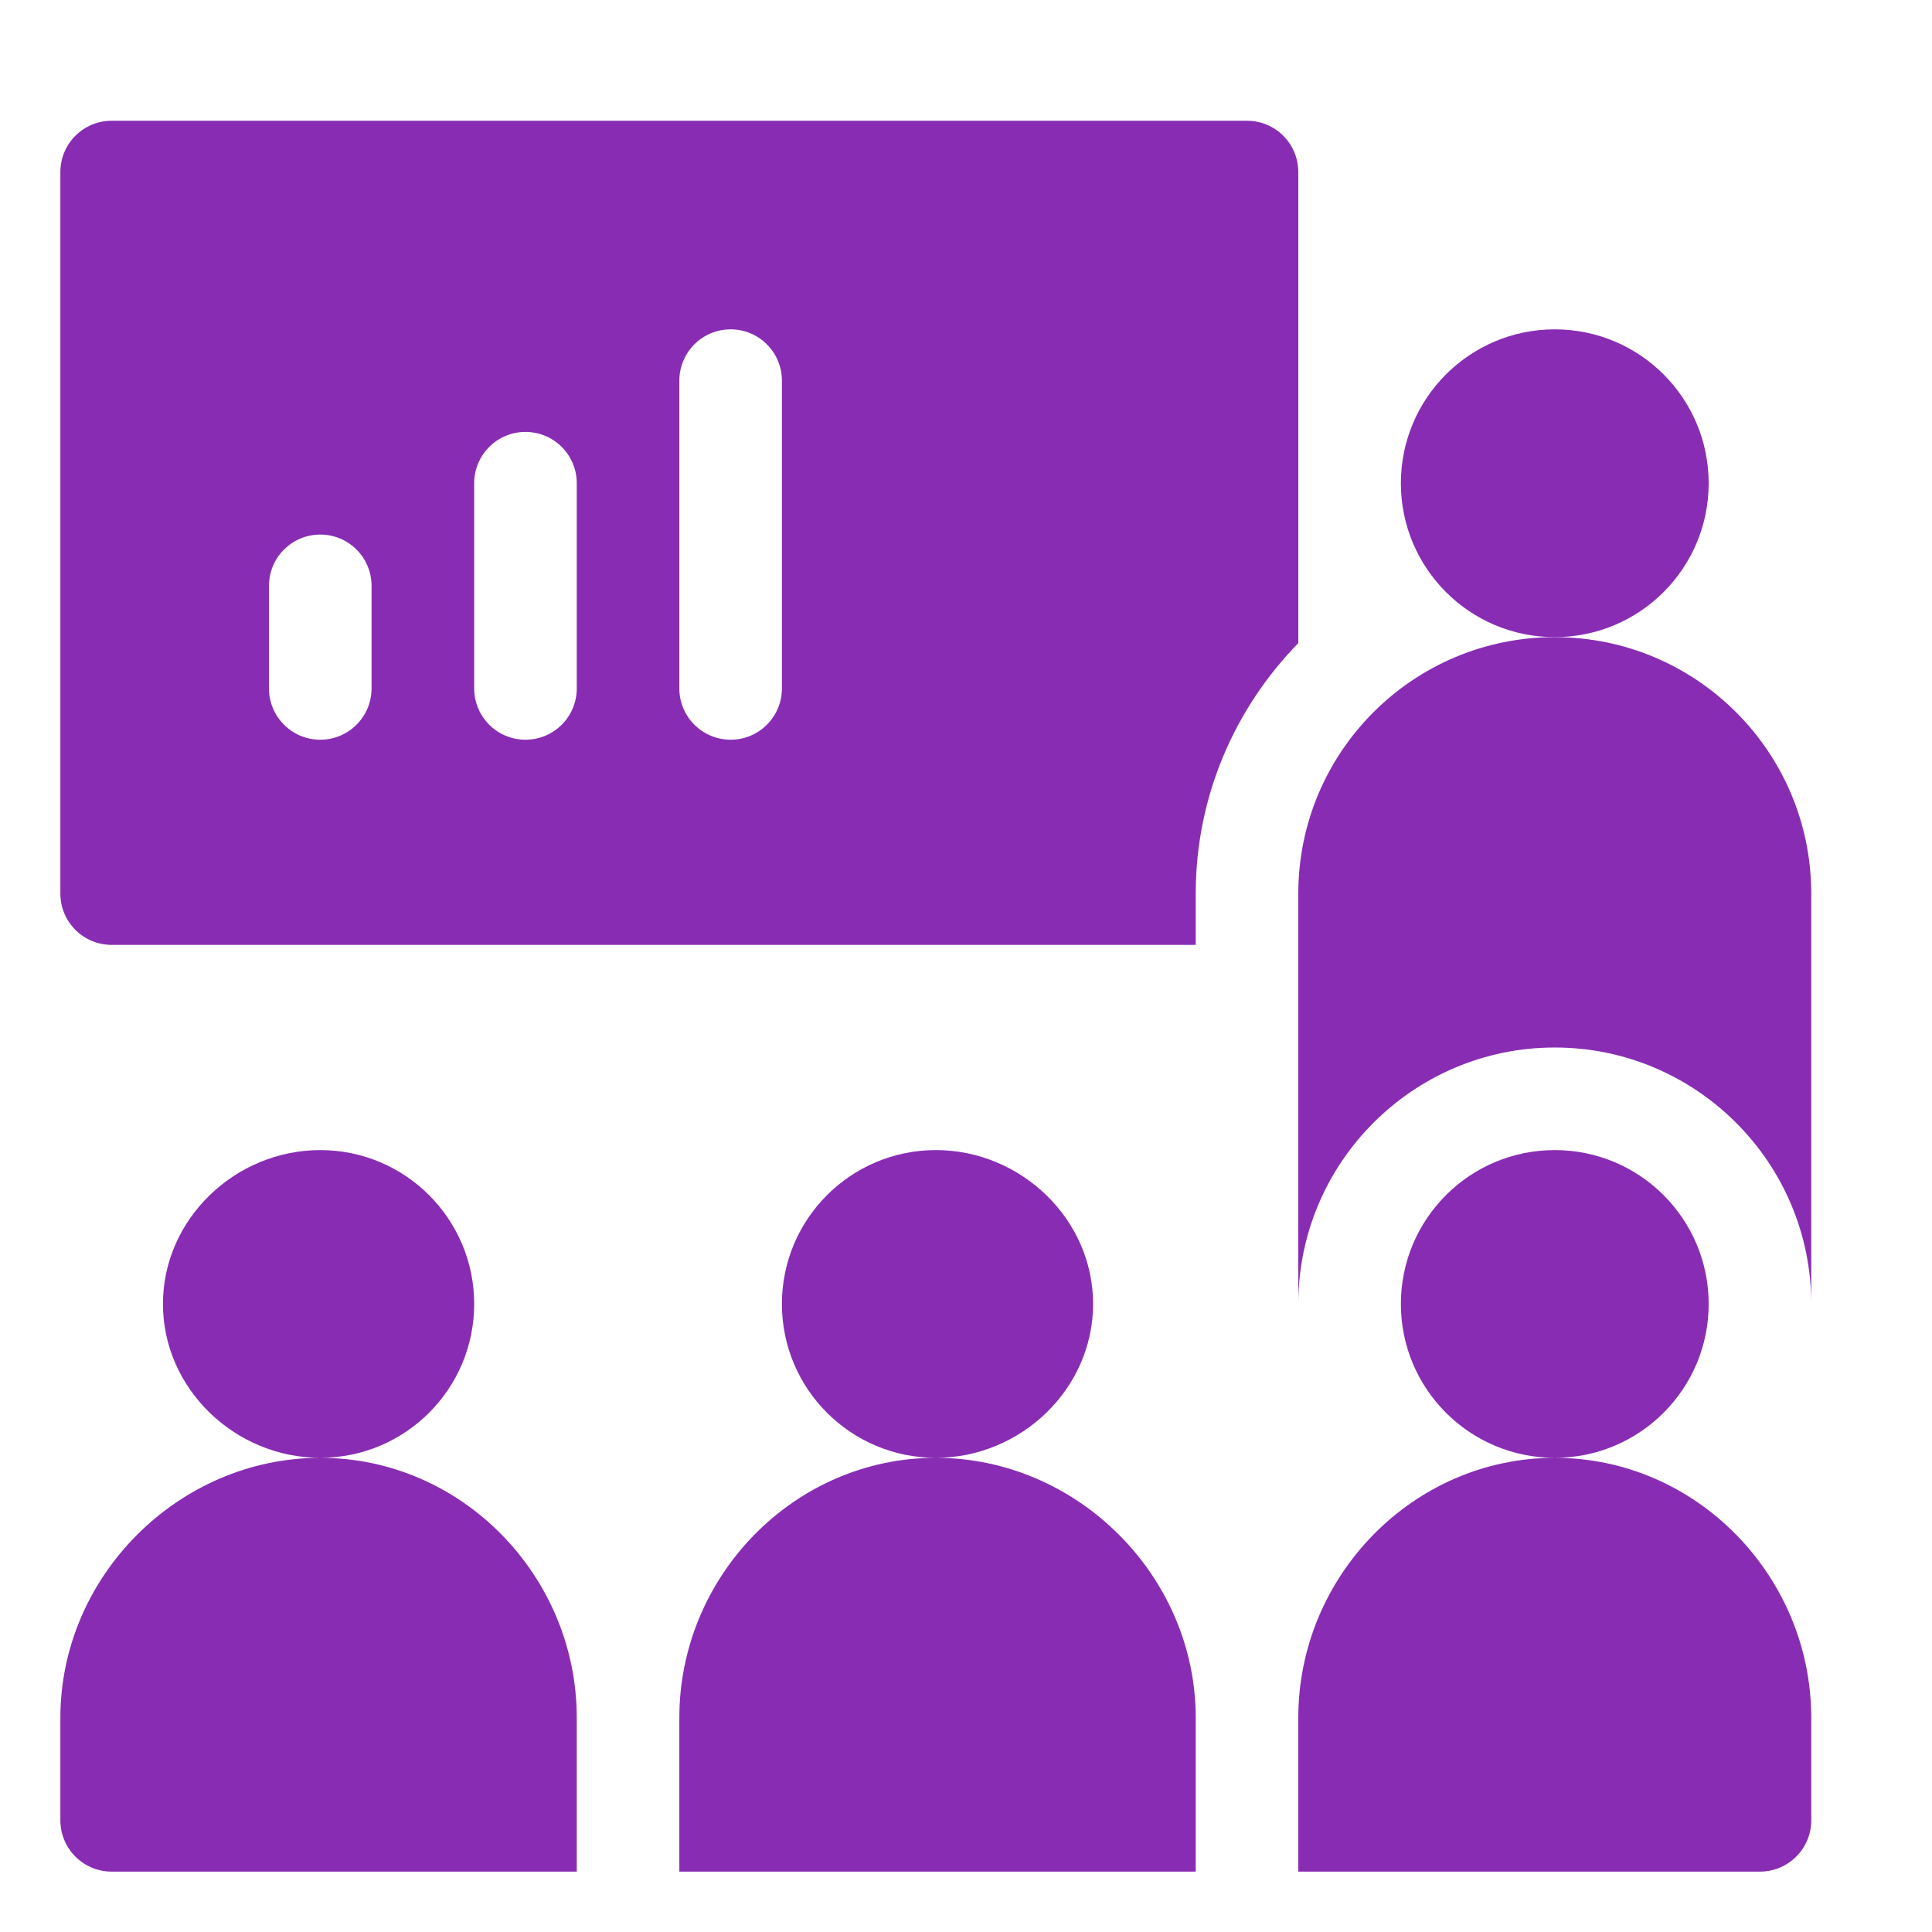 <?xml version="1.0" encoding="UTF-8"?> <svg xmlns="http://www.w3.org/2000/svg" width="32" height="32" viewBox="0 0 32 32" fill="none"> <g clip-path="url(#clip0_207_931)"> <path d="M1.85 31H9.553V28.451C9.553 26.105 7.651 24.146 5.305 24.146C2.959 24.146 1 26.105 1 28.451V30.15C1 30.62 1.38 31 1.85 31ZM7.854 21.598C7.854 20.19 6.712 19.049 5.305 19.049C3.897 19.049 2.699 20.19 2.699 21.598C2.699 23.005 3.897 24.146 5.305 24.146C6.712 24.146 7.854 23.005 7.854 21.598ZM11.252 28.451V31H19.805V28.451C19.805 26.105 17.846 24.146 15.5 24.146C13.154 24.146 11.252 26.105 11.252 28.451ZM18.105 21.598C18.105 20.19 16.908 19.049 15.5 19.049C14.092 19.049 12.951 20.19 12.951 21.598C12.951 23.005 14.092 24.146 15.5 24.146C16.908 24.146 18.105 23.005 18.105 21.598ZM25.752 24.146C23.406 24.146 21.504 26.105 21.504 28.451V31H29.15C29.62 31 30 30.62 30 30.15V28.451C30 26.105 28.098 24.146 25.752 24.146ZM28.301 21.598C28.301 23.005 27.16 24.146 25.752 24.146C24.344 24.146 23.203 23.005 23.203 21.598C23.203 20.19 24.344 19.049 25.752 19.049C27.16 19.049 28.301 20.19 28.301 21.598ZM28.301 8.004C28.301 9.412 27.16 10.553 25.752 10.553C24.344 10.553 23.203 9.412 23.203 8.004C23.203 6.596 24.344 5.455 25.752 5.455C27.16 5.455 28.301 6.596 28.301 8.004Z" fill="#882DB3"></path> <path d="M25.752 10.553C23.406 10.553 21.504 12.455 21.504 14.801V21.598C21.504 19.256 23.41 17.35 25.752 17.35C28.094 17.35 30 19.256 30 21.598V14.801C30 12.455 28.098 10.553 25.752 10.553ZM1.85 15.65H19.805V14.801C19.805 13.187 20.456 11.725 21.504 10.652V2.85C21.504 2.38 21.124 2 20.654 2H1.85C1.38 2 1 2.38 1 2.85V14.801C1 15.27 1.38 15.65 1.85 15.65ZM11.252 6.305C11.252 5.835 11.632 5.455 12.102 5.455C12.571 5.455 12.951 5.835 12.951 6.305V11.402C12.951 11.872 12.571 12.252 12.102 12.252C11.632 12.252 11.252 11.872 11.252 11.402V6.305ZM7.854 8.004C7.854 7.534 8.234 7.154 8.703 7.154C9.173 7.154 9.553 7.534 9.553 8.004V11.402C9.553 11.872 9.173 12.252 8.703 12.252C8.234 12.252 7.854 11.872 7.854 11.402V8.004ZM4.455 9.703C4.455 9.234 4.835 8.854 5.305 8.854C5.774 8.854 6.154 9.234 6.154 9.703V11.402C6.154 11.872 5.774 12.252 5.305 12.252C4.835 12.252 4.455 11.872 4.455 11.402V9.703Z" fill="#882DB3"></path> </g> <defs> <clipPath id="clip0_207_931"> <rect width="29" height="29" fill="white" transform="translate(1 2)"></rect> </clipPath> </defs> </svg> 